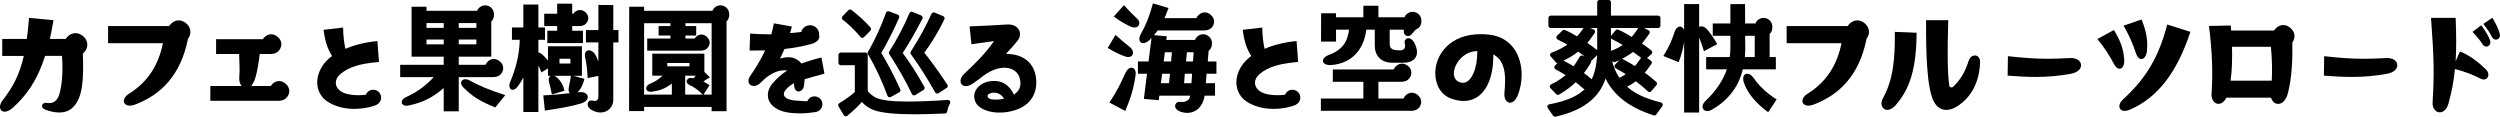<?xml version="1.0" encoding="utf-8"?>
<!-- Generator: Adobe Illustrator 16.0.0, SVG Export Plug-In . SVG Version: 6.00 Build 0)  -->
<!DOCTYPE svg PUBLIC "-//W3C//DTD SVG 1.1//EN" "http://www.w3.org/Graphics/SVG/1.1/DTD/svg11.dtd">
<svg version="1.1" id="レイヤー_1" xmlns="http://www.w3.org/2000/svg" xmlns:xlink="http://www.w3.org/1999/xlink" x="0px"
	 y="0px" width="901.037px" height="42.053px" viewBox="0 0 901.037 42.053" enable-background="new 0 0 901.037 42.053"
	 xml:space="preserve">
<g>
	<g>
		<path d="M30.693,18.436c-0.259,0.363-0.57,0.622-0.83,0.882c0.363,9.912-0.104,16.243-3.84,19.616
			c-1.973,1.765-5.086,2.231-9.497,0.675c-2.387-0.882-1.246-2.803,0.26-2.543c1.505,0.26,3.736,0.156,4.67-3.321
			c1.09-3.944,1.246-9.393,0.883-13.597h-6.072c-2.854,8.927-6.798,14.323-11.572,18.631C0.958,42.1-1.43,39.194,0.958,36.132
			c3.736-4.774,6.123-9.342,7.628-15.984H0.802v-6.123h8.874c0.312-2.283,0.571-4.774,0.779-7.577l8.822,0.83
			c-0.416,2.439-0.831,4.671-1.297,6.747h5.76c0.104-0.26,0.259-0.468,0.467-0.675c1.764-1.92,4.411-1.868,6.228,0.155
			C31.731,14.958,31.783,16.878,30.693,18.436z"/>
		<path d="M67.859,13.817c-0.052,0.052-0.104,0.104-0.104,0.156c-2.595,13.077-9.705,20.135-18.942,23.664
			c-4.255,1.66-5.656-1.765-2.335-3.841c7.006-4.359,10.69-10.586,12.247-18.215H38.954V9.406h22.003
			c0.104-0.207,0.26-0.415,0.467-0.622c1.712-1.973,4.359-1.921,6.175,0.104C68.897,10.34,68.949,12.312,67.859,13.817z"/>
		<path d="M103.572,34.834c-0.83,1.193-2.076,1.505-3.425,1.505H75.808v-5.345h11.262c-0.571-0.675-0.935-1.765-0.831-3.166
			c0.26-2.854,0-4.878-0.052-8.355h-8.303v-5.345H94.75c0.104-0.208,0.259-0.363,0.415-0.571c1.505-1.66,3.789-1.608,5.345,0.156
			c1.142,1.245,1.194,2.906,0.208,4.255c-0.831,1.194-2.076,1.505-3.425,1.505h-3.685c-0.259,2.491-0.882,6.643-1.816,9.29
			c-0.364,0.985-0.83,1.712-1.297,2.231h7.11c0.104-0.208,0.259-0.363,0.415-0.571c1.505-1.66,3.788-1.608,5.345,0.156
			C104.506,31.825,104.558,33.485,103.572,34.834z"/>
		<path d="M135.864,37.689c-0.415,0.207-0.882,0.415-1.401,0.57c-1.869,0.571-4.204,0.986-6.747,0.986
			c-2.802,0-5.864-0.519-8.77-2.076c-3.166-1.66-4.619-4.515-4.619-7.473c0-2.75,1.246-5.604,3.374-7.784
			c0.519-0.57,1.193-1.142,1.972-1.713c-1.608-2.646-2.491-5.085-3.062-9.444l7.058-0.83c0,2.646,0.312,5.448,0.831,7.68
			c3.113-1.349,7.006-2.387,11.521-2.802l0.571,7.524c-6.746,0.623-10.639,1.661-13.908,4.359c-1.09,0.935-1.661,2.076-1.661,3.166
			s0.571,2.127,1.608,2.905c1.557,1.143,3.944,1.558,6.487,1.558c0.882,0,1.816-0.052,2.75-0.156
			c0.415-1.09,1.453-1.816,2.646-1.816c1.557,0,2.854,1.246,2.854,2.854C137.369,36.288,136.747,37.222,135.864,37.689z"/>
		<path d="M165.34,27.796v12.331h-5.418V31.72c-3.783,3.316-7.566,5.277-12.658,6.306c-0.28,0.046-0.514,0.093-0.748,0.093
			c-1.121,0-1.728-0.607-1.728-1.261c0-0.654,0.467-1.354,1.495-1.821c3.83-1.775,6.866-3.83,10.042-7.24h-12.097V23.36h15.694
			v-2.943h-11.583V2.435h5.372v1.447h18.262c0.187-0.514,0.514-0.98,1.074-1.354c0.561-0.42,1.214-0.607,1.822-0.607
			c0.747,0,1.495,0.28,2.101,0.795c0.748,0.606,1.075,1.588,1.075,2.568c0,0.935-0.327,1.821-0.934,2.382l-0.046,0.047v12.704
			H165.34v2.943h9.622c0.14-0.327,0.374-0.654,0.654-0.981c0.654-0.747,1.495-1.121,2.335-1.121c0.934,0,1.822,0.421,2.569,1.215
			c0.561,0.607,0.841,1.354,0.841,2.102c0,0.607-0.187,1.261-0.607,1.821c-0.794,1.121-1.962,1.401-3.223,1.401H165.34z
			 M153.71,8.32v1.729h6.212V8.32H153.71z M159.922,15.98v-1.729h-6.212v1.729H159.922z M171.692,8.32h-6.352v1.729h6.352V8.32z
			 M171.692,15.98v-1.729h-6.352v1.729H171.692z M182.108,34.289l-3.597,4.438c-5.278-2.148-8.22-3.877-11.443-7.146
			c-0.607-0.606-0.887-1.214-0.887-1.682c0-0.794,0.654-1.354,1.588-1.354c0.42,0,0.934,0.141,1.448,0.421
			C172.393,30.786,176.55,32.514,182.108,34.289z"/>
		<path d="M211.835,34.99c0,0.794-0.701,1.728-2.242,2.241c-3.083,0.981-7.987,1.869-13.218,2.616l-0.561-5.465
			c3.223-0.14,6.679-0.467,9.575-0.794c-0.28-0.28-0.467-0.701-0.467-1.308c0-0.28,0.046-0.561,0.094-0.888
			c0.42-1.821,0.514-2.522,0.747-4.063h-6.025c0.606,0.233,1.308,0.747,1.868,1.494c1.027,1.309,1.354,1.962,1.821,3.877
			l-4.53,1.354c-0.327-1.962-0.514-2.522-0.981-4.344c-0.093-0.373-0.14-0.7-0.14-0.98c0-0.701,0.233-1.168,0.654-1.401h-0.934
			v-2.709l-2.382,1.494c-0.374-0.98-0.701-1.774-1.075-2.521v16.768h-5.418V27.937c-0.607,1.167-1.261,2.241-2.102,3.315
			c-0.607,0.795-1.214,1.121-1.728,1.121c-0.701,0-1.214-0.606-1.214-1.541c0-0.374,0.093-0.794,0.28-1.261
			c2.055-4.857,3.363-9.855,3.457-15.227h-2.802V9.908h4.11V1.64h5.418v8.268h2.382v4.438h-2.382v4.577
			c0.467,0.047,1.028,0.327,1.588,0.888c0.514,0.467,1.167,1.167,1.868,2.008V16.68h12.237V27.33h-3.083l3.97,1.074
			c-0.42,1.868-1.027,3.036-1.681,3.97c-0.28,0.374-0.561,0.701-0.888,0.935c0.28-0.047,0.561-0.047,0.841-0.094
			C210.714,33.028,211.835,33.916,211.835,34.99z M200.813,9.394h-4.671V4.957h4.671V1.314h5.418v3.643h0.42l0.28-0.373
			c0.607-0.654,1.354-0.981,2.102-0.981c0.794,0,1.588,0.374,2.242,1.074c0.514,0.561,0.747,1.215,0.747,1.868
			c0,0.561-0.187,1.121-0.561,1.635c-0.701,0.981-1.728,1.215-2.802,1.215h-2.429v1.682h3.876v4.437h-12.844v-4.437h3.55V9.394z
			 M205.577,22.892v-1.728h-3.924v1.728H205.577z M222.905,15.279h-1.868V35.97c0,2.569-1.962,4.577-4.577,4.577
			c-0.841,0-1.775-0.187-2.709-0.653c-1.448-0.654-1.961-1.542-1.961-2.289c0-0.794,0.561-1.401,1.448-1.401
			c0.187,0,0.374,0.047,0.561,0.094s0.327,0.094,0.514,0.094c0.794,0,1.354-0.561,1.354-1.495v-7.52l-3.876,0.747
			c-0.14-3.176-0.42-5.465-0.888-7.38c-0.093-0.327-0.093-0.653-0.093-0.888c0-1.167,0.654-1.728,1.448-1.728
			c0.794,0,1.729,0.561,2.382,1.728c0.327,0.607,0.701,1.448,1.027,2.336v-6.913h-4.484v-4.437h4.484V1.781l5.372,0.047v9.015h1.868
			V15.279z"/>
		<path d="M262.832,5.284c0,0.935-0.327,1.868-0.934,2.382l-0.046,0.047v32.368h-5.372V38.54h-24.334v1.494h-5.418l0.047-37.599
			h5.371v1.447h24.614c0.234-0.514,0.561-0.98,1.075-1.354c0.561-0.42,1.214-0.607,1.822-0.607c0.747,0,1.495,0.28,2.102,0.795
			C262.505,3.322,262.832,4.303,262.832,5.284z M256.48,34.102V8.367h-9.435v1.027h3.876v3.409h-3.876v1.074h3.316
			c0.094-0.14,0.187-0.28,0.327-0.42c0.607-0.654,1.354-1.027,2.102-1.027c0.794,0,1.588,0.373,2.242,1.121
			c0.514,0.561,0.747,1.167,0.747,1.821c0,0.561-0.187,1.121-0.561,1.635c-0.7,0.98-1.681,1.261-2.802,1.261h-19.15v-4.391h8.361
			v-1.074h-4.25V9.394h4.25V8.367h-9.482v25.735h9.996v-3.97c-2.616,1.961-4.624,2.568-7.146,2.896l-0.467,0.047
			c-1.074,0-1.635-0.561-1.635-1.215c0-0.607,0.42-1.261,1.308-1.635c1.868-0.794,3.129-1.541,4.577-2.942h-3.689v-7.94h18.776
			v6.586l2.009,1.962c-1.121,0.653-1.822,1.074-2.382,1.494c0.654,0.327,1.354,0.748,2.242,1.309l-2.195,3.409H256.48z
			 M240.506,23.919h7.987v-1.214h-7.987V23.919z M246.952,34.102h6.353c-1.915-1.868-3.176-2.709-4.671-3.409
			c-0.794-0.327-1.167-0.888-1.167-1.401c0-0.607,0.607-1.215,1.634-1.215c0.14,0,0.28,0.047,0.42,0.047
			c0.187,0.047,0.374,0.047,0.561,0.094c0-0.094,0.047-0.141,0.094-0.188c0.14-0.233,0.327-0.467,0.514-0.747h-3.737V34.102z"/>
		<path d="M296.413,37.533c0,1.453-1.09,2.647-2.491,2.854c-1.609,0.26-3.581,0.467-5.605,0.467c-1.557,0-3.166-0.104-4.67-0.363
			c-4.255-0.727-6.902-3.217-6.902-6.227c0-1.401,0.571-2.958,1.868-4.411c1.557-1.765,3.217-3.218,5.138-4.463h-0.104
			c-0.312-0.053-0.571-0.053-0.882-0.053c-2.127,0-4.567,0.831-7.265,3.166c-0.467,0.467-0.934,0.934-1.453,1.401
			c-0.83,0.778-1.661,1.09-2.387,1.09c-1.09,0-1.92-0.778-1.92-1.868c0-0.52,0.208-1.09,0.623-1.713
			c1.816-2.595,3.736-5.708,5.397-9.237c-1.764,0.052-3.632,0.052-5.604,0.052l0.208-6.123c2.387,0.155,4.411,0.259,6.383,0.259
			h1.245c0.363-1.297,0.675-2.595,0.934-3.943l6.487,1.142c-0.208,0.83-0.467,1.608-0.675,2.387c1.246-0.104,2.543-0.26,4.048-0.415
			c0.363-1.401,1.609-2.439,3.166-2.439c1.816,0,3.27,1.453,3.27,3.27v0.415c0.052,0.156,0.052,0.312,0.052,0.468
			c0,0.985-0.934,2.127-3.01,2.646c-3.166,0.83-6.279,1.401-9.549,1.765c-0.519,1.245-1.038,2.387-1.609,3.425
			c0.986-0.26,2.076-0.467,3.114-0.467c0.727,0,1.401,0.104,2.024,0.363c1.142,0.467,2.024,1.142,2.595,1.92
			c2.076-0.778,4.463-1.505,7.213-2.18l1.09,5.813c-2.854,0.83-5.189,1.4-7.162,2.023c0,0.727-0.104,1.453-0.208,2.283
			c-0.156,1.35-1.09,2.128-1.972,2.128c-0.727,0-1.453-0.623-1.557-1.972c-0.052-0.363-0.052-0.675-0.104-0.986
			c-1.09,0.571-1.972,1.245-2.803,2.18c-0.519,0.57-0.83,1.193-0.83,1.713c0,1.142,1.246,2.075,4.151,2.335
			c1.92,0.155,3.166,0.207,4.308,0.26c0.415-1.038,1.401-1.765,2.595-1.765C295.116,34.731,296.413,35.976,296.413,37.533z"/>
		<path stroke="#000000" stroke-width="1.7" stroke-linejoin="round" stroke-miterlimit="10" d="M311.892,33.111
			c0.809,1.142,1.999,2.094,3.427,2.855c1.951,0.951,5.758,1.475,11.517,1.475c4.331,0,9.281-0.189,14.801-0.57
			c-0.523,0.999-0.904,2.094-1.095,3.188c-4.711,0.19-8.233,0.285-10.708,0.285c-6.901,0-11.708-0.476-14.373-1.38
			c-1.999-0.714-3.617-1.903-4.807-3.569c-1.571,1.951-3.522,3.808-5.806,5.663l-1.904-3.141c2.332-1.428,4.331-2.855,5.997-4.331
			V22.64h-5.901v-2.855h8.852V33.111z M310.797,12.789c-2.237-2.665-4.426-4.759-6.52-6.33l2.094-2.188
			c2.617,1.998,4.854,4.045,6.71,6.187L310.797,12.789z M313.986,18.405c2.237-3.998,4.331-8.472,6.139-13.517l3.141,1.19
			c-1.904,4.378-4.141,8.757-6.615,13.04c2.332,3.76,4.664,8.233,7.043,13.421l-3.046,1.666c-1.951-5.331-4.331-10.423-7.091-15.135
			L313.986,18.405z M328.549,5.079l3.141,1.285c-2.475,4.807-4.902,9.042-7.377,12.755c0.048,0.047,0.143,0.143,0.238,0.333
			c2.475,3.284,5.093,7.329,7.853,12.231l-2.951,1.855c-2.237-4.711-5.045-9.565-8.233-14.516
			C324.17,14.359,326.598,9.743,328.549,5.079z M329.644,17.976c2.57-4.045,4.902-8.281,6.853-12.659l3.094,1.285
			c-2.046,4.283-4.569,8.424-7.52,12.421c2.522,3.094,5.425,7.092,8.662,11.946l-2.951,1.903c-2.665-4.759-5.568-9.376-8.805-13.85
			L329.644,17.976z"/>
		<path d="M364.031,40.18c-5.968,1.245-11.209-0.571-12.455-3.426c-1.712-3.996,1.765-7.006,5.242-7.473
			c4.255-0.57,7.006,1.35,8.614,4.826c2.284-1.505,2.699-3.528,2.128-5.813c-0.934-3.84-6.279-5.916-13.078-1.037
			c-1.297,1.037-2.543,1.972-3.944,2.905c-3.685,2.491-5.968-0.83-2.958-3.632c4.1-3.841,7.317-6.954,10.69-11.729
			c-2.542,0.363-4.67,0.675-8.147,1.142l-0.674-6.436c4.151-0.155,8.926-0.362,13.389-0.674s5.916,3.373,3.892,5.864
			c-0.778,0.985-1.349,1.608-2.231,2.595c-0.674,0.778-1.297,1.453-1.92,2.127c6.124,0,9.808,3.114,10.69,7.889
			C374.254,32.395,372.334,38.519,364.031,40.18z M361.851,35.561c-0.831-1.505-2.439-2.335-4.048-2.128
			c-2.699,0.312-2.231,2.18-0.259,2.388C359.101,36.028,360.554,35.873,361.851,35.561z"/>
		<path d="M405.594,20.371c-2.008-0.654-4.063-1.729-6.352-3.083l2.803-4.718c1.821,1.682,3.643,3.177,5.184,4.391
			c0.748,0.607,1.121,1.354,1.121,2.009c0,0.887-0.607,1.588-1.728,1.588C406.341,20.557,405.968,20.51,405.594,20.371z
			 M409.331,26.442c0,0.188,0,0.374-0.047,0.607c-0.747,5.044-1.728,8.268-3.736,12.938l-5.698-3.035
			c2.802-4.251,3.736-6.259,5.838-10.79c0.561-1.214,1.401-1.774,2.102-1.774C408.63,24.387,409.331,25.134,409.331,26.442z
			 M407.509,9.581c-1.308-0.561-3.83-1.868-6.072-3.643l3.643-4.063c1.775,1.961,3.363,3.55,4.717,4.811
			c0.607,0.561,0.841,1.121,0.841,1.682c0,0.841-0.701,1.541-1.775,1.541C408.443,9.908,408.023,9.814,407.509,9.581z
			 M434.879,26.583l-0.28,3.409h3.316v4.484h-3.737c-0.794,4.577-3.596,6.212-6.306,6.212c-0.747,0-1.541-0.141-2.242-0.374
			c-1.542-0.514-2.102-1.354-2.102-2.102c0-0.935,0.841-1.682,1.962-1.495c0.233,0.047,0.467,0.047,0.654,0.047
			c0.841,0,1.495-0.28,2.148-0.794c0.28-0.28,0.514-0.7,0.701-1.494h-11.163l-0.187,1.635l-5.372-0.468l1.121-9.061h-3.27v-4.438
			h3.83l1.074-8.501l-0.561,0.607c-0.887,0.888-1.728,1.308-2.428,1.308c-0.841,0-1.401-0.607-1.401-1.541
			c0-0.514,0.187-1.168,0.607-1.915c1.681-2.989,2.896-5.745,4.297-10.883l5.605,1.682c-0.514,1.401-0.981,2.568-1.448,3.643h11.49
			c0.14-0.326,0.327-0.653,0.607-0.934c0.7-0.747,1.541-1.168,2.429-1.168c0.887,0,1.775,0.421,2.522,1.262
			c0.561,0.606,0.841,1.354,0.841,2.102c0,0.607-0.233,1.261-0.607,1.821c-0.794,1.121-1.961,1.354-3.223,1.354h-16.534
			c-0.374,0.561-0.794,1.074-1.308,1.682l4.624,0.42l-0.187,1.309h10.369c0.234-0.607,0.607-1.121,1.215-1.542
			c0.56-0.327,1.167-0.514,1.728-0.514c0.794,0,1.541,0.327,2.195,0.935c0.654,0.606,0.98,1.494,0.98,2.382
			c0,1.027-0.42,2.009-1.121,2.568c-0.047,0-0.047,0.047-0.094,0.047l-0.327,3.877h3.129v4.438H434.879z M418.392,29.992h2.943
			l0.327-3.409h-2.802L418.392,29.992z M419.419,22.145h2.662l0.28-3.316h-2.522L419.419,22.145z M429.648,26.583h-2.615
			l-0.28,3.409h2.662L429.648,26.583z M430.208,18.829h-2.429l-0.327,3.316h2.522L430.208,18.829z"/>
		<path d="M467.146,37.689c-0.415,0.207-0.882,0.415-1.401,0.57c-1.868,0.571-4.203,0.986-6.746,0.986
			c-2.803,0-5.864-0.519-8.77-2.076c-3.166-1.66-4.619-4.515-4.619-7.473c0-2.75,1.246-5.604,3.374-7.784
			c0.519-0.57,1.193-1.142,1.972-1.713c-1.608-2.646-2.491-5.085-3.062-9.444l7.058-0.83c0,2.646,0.312,5.448,0.831,7.68
			c3.113-1.349,7.006-2.387,11.52-2.802l0.571,7.524c-6.746,0.623-10.639,1.661-13.907,4.359c-1.09,0.935-1.661,2.076-1.661,3.166
			s0.571,2.127,1.608,2.905c1.557,1.143,3.944,1.558,6.487,1.558c0.882,0,1.815-0.052,2.751-0.156
			c0.414-1.09,1.452-1.816,2.646-1.816c1.557,0,2.854,1.246,2.854,2.854C468.651,36.288,468.028,37.222,467.146,37.689z"/>
		<path d="M511.418,34.663c0.561,0.607,0.794,1.308,0.794,2.055c0,0.607-0.188,1.262-0.607,1.869
			c-0.794,1.074-1.914,1.354-3.176,1.354h-32.368v-4.438h15.319v-6.025h-11.021v-4.438h21.951c0.141-0.326,0.328-0.653,0.607-0.98
			c0.701-0.747,1.541-1.121,2.383-1.121c0.934,0,1.821,0.421,2.568,1.215c0.561,0.606,0.794,1.354,0.794,2.055
			c0,0.654-0.187,1.308-0.606,1.868c-0.795,1.121-1.916,1.401-3.177,1.401h-8.08v6.025h9.062c0.14-0.327,0.326-0.654,0.606-0.981
			c0.7-0.747,1.542-1.12,2.382-1.12C509.736,33.402,510.671,33.822,511.418,34.663z M481.525,14.999h-5.418l0.046-10.229h5.372
			v1.448h9.854V2.061h5.419v4.157h9.435c0.188-0.514,0.514-0.981,1.074-1.354c0.561-0.421,1.215-0.607,1.822-0.607
			c0.746,0,1.494,0.28,2.102,0.794c0.747,0.607,1.074,1.588,1.074,2.568c0,0.935-0.327,1.822-0.935,2.383
			c-0.374,0.28-0.747,0.514-1.12,0.653l-1.121,1.262c-0.374,0.514-0.935,1.074-1.635,1.074c-0.842,0-1.542-0.701-1.542-1.542v-0.747
			h-5.091v5.091c0,1.775,1.027,2.336,3.363,2.336h0.561c0.934,0,1.635-0.607,1.635-1.588c0-0.233,0-0.468-0.094-0.748
			c-0.047-0.187-0.094-0.373-0.094-0.561c0-0.84,0.607-1.447,1.354-1.447s1.682,0.561,2.335,1.962
			c0.514,1.12,0.794,2.148,0.794,3.035c0,2.289-1.681,3.783-4.856,3.83h-3.924c-4.344,0-6.445-2.615-6.445-6.212v-5.698h-3.037
			c-1.027,7.94-5.979,12.144-12.33,12.704c-0.28,0.047-0.561,0.047-0.794,0.047c-1.635,0-2.522-0.7-2.522-1.541
			c0-0.747,0.654-1.541,2.056-2.102c4.997-1.775,6.866-4.904,7.333-9.108h-4.671V14.999z"/>
		<path d="M548.426,26.999c0,2.595-0.519,5.086-1.349,7.213c-0.83,2.024-1.92,2.803-2.854,2.803c-1.193,0-2.18-1.401-2.024-3.373
			c0.156-1.505,0.26-3.062,0.26-4.619c0-3.892-0.778-7.576-4.256-9.393v0.778c0,8.667-3.528,15.983-10.689,15.983
			c-1.298,0-2.646-0.259-4.152-0.727c-3.996-1.297-6.071-5.085-6.071-9.289c0-6.591,5.189-14.063,16.295-14.063
			c0.986,0,1.972,0.052,3.062,0.155C545.157,13.454,548.426,20.356,548.426,26.999z M532.442,18.436c-0.052,0-0.156,0-0.207,0
			c-4.723,0-8.252,4.67-8.252,8.043c0,1.401,0.623,2.543,1.973,3.114c0.414,0.155,0.83,0.26,1.245,0.26
			c3.114,0,5.241-5.086,5.241-11.105V18.436z"/>
		<path stroke="#000000" stroke-width="1.7" stroke-linejoin="round" stroke-miterlimit="10" d="M587.423,26.682
			c-1.383-0.938-2.963-1.876-4.691-2.814l1.729-1.828c1.828,0.938,3.457,1.927,4.939,2.865c1.086-1.186,2.025-2.47,2.914-3.804
			l2.174,1.433c-1.088,1.63-2.075,2.914-2.965,3.853l0.445,0.296c1.68,1.137,3.111,2.322,4.396,3.458l-1.877,2.173
			c-1.384-1.333-3.063-2.716-4.891-4.1c-1.482,1.186-3.063,2.124-4.643,2.767c2.864,3.063,7.359,5.285,13.484,6.767l-2.174,3.013
			c-9.582-3.063-15.51-8.149-17.781-15.262c-1.433,8.199-7.459,13.385-18.028,15.706l-1.927-2.766
			c6.471-1.186,11.064-3.26,13.731-6.224c2.815-3.111,4.248-7.804,4.248-14.027v-8.94h-17.584V6.481h17.584V0.85h3.26v5.631h17.831
			v2.766h-17.831v8.693c0,4.198,1.284,7.952,3.605,11.163C585.003,28.362,586.386,27.572,587.423,26.682z M561.492,33.351
			l-2.074-2.174c2.568-1.234,4.643-2.667,6.224-4.248c-1.433-0.938-3.014-1.827-4.594-2.716l1.729-1.778
			c1.729,0.889,3.26,1.729,4.643,2.568c0.84-1.136,1.729-2.52,2.668-4.149l2.568,1.235c-0.84,1.531-1.828,3.013-3.014,4.396
			c1.087,0.741,2.174,1.63,3.408,2.667l-1.926,2.075c-0.988-0.89-2.074-1.828-3.26-2.717
			C565.987,30.387,563.813,32.017,561.492,33.351z M561.788,13.495l1.927-1.877c1.433,0.593,3.063,1.482,4.841,2.568
			c1.086-1.136,2.123-2.42,3.013-3.853l2.47,1.087c-1.186,1.778-2.223,3.161-3.211,4.198c1.285,0.84,2.766,1.927,4.545,3.31
			l-2.125,2.124c-1.679-1.482-3.21-2.668-4.494-3.507c-1.976,1.679-4.445,3.111-7.359,4.346l-1.877-2.123
			c2.617-0.938,4.939-2.223,6.965-3.754C565.147,15.223,563.616,14.384,561.788,13.495z M581.397,13.346l1.531-1.877
			c1.926,0.89,3.705,1.877,5.334,2.915c1.137-1.235,2.125-2.569,3.014-4.001l2.469,1.284c-1.333,1.877-2.37,3.26-3.26,4.148
			c1.334,0.89,2.717,1.877,4.149,3.014l-1.927,1.827c-1.283-0.938-2.666-1.976-4.148-3.013c-1.877,1.531-4.1,2.815-6.718,3.901
			l-1.679-2.123c2.469-0.84,4.544-1.927,6.174-3.261C584.757,15.125,583.126,14.186,581.397,13.346z"/>
		<path d="M612.396,13.504v27.043h-5.418V15.092c-0.326,2.242-0.98,4.764-1.961,7.333l-5.512-2.242
			c2.008-3.129,3.27-6.212,3.97-8.454c0.468-1.494,1.261-2.148,2.009-2.148c0.607,0,1.168,0.421,1.494,1.215V1.454h5.418v8.268
			c0.234-0.141,0.514-0.233,0.795-0.233c0.606,0,1.26,0.28,1.914,0.934c1.027,1.027,2.383,3.036,3.83,5.465l-4.811,2.569
			C613.61,16.68,612.956,14.906,612.396,13.504z M628.136,24.995c-1.4,5.698-4.67,10.882-11.303,14.619
			c-0.514,0.28-1.027,0.42-1.448,0.42c-1.027,0-1.774-0.7-1.774-1.588c0-0.607,0.326-1.308,1.027-2.009
			c3.736-3.55,6.352-7.379,7.754-11.442h-7.474v-4.438h8.501c0.14-1.027,0.233-2.102,0.233-3.176v-4.484H617.3V8.459h6.353V1.5
			l5.278-0.047l0.046,7.006h3.737c0.187-0.514,0.514-1.027,1.074-1.4c0.561-0.421,1.214-0.607,1.821-0.607
			c0.747,0,1.495,0.28,2.102,0.794c0.747,0.607,1.074,1.588,1.074,2.568c0,0.935-0.327,1.869-0.935,2.383l-0.047,0.046v8.314h2.242
			v4.438H628.136z M640.327,35.831l-3.037,4.624c-3.97-2.85-7.426-6.633-8.78-10.696c-0.187-0.514-0.233-0.98-0.233-1.401
			c0-1.168,0.607-1.774,1.447-1.774c0.748,0,1.635,0.514,2.43,1.682C633.835,30.786,636.776,33.635,640.327,35.831z M629.023,17.194
			c0,1.121-0.047,2.242-0.14,3.363h3.549v-7.66h-3.456L629.023,17.194z"/>
		<path d="M672.839,13.817c-0.052,0.052-0.104,0.104-0.104,0.156c-2.596,13.077-9.705,20.135-18.941,23.664
			c-4.256,1.66-5.657-1.765-2.336-3.841c7.006-4.359,10.69-10.586,12.247-18.215h-19.772V9.406h22.004
			c0.104-0.207,0.26-0.415,0.467-0.622c1.713-1.973,4.359-1.921,6.176,0.104C673.876,10.34,673.929,12.312,672.839,13.817z"/>
		<path d="M678.462,38.571c-0.518-0.83-0.467-2.023,0.156-3.113c3.736-6.799,4.411-14.22,4.308-23.976l7.836,0.312
			c-0.052,12.61-2.283,20.187-7.628,26.207c-0.935,1.037-1.973,1.608-2.906,1.608C679.501,39.609,678.825,39.246,678.462,38.571z
			 M696.885,36.391c-2.438-4.878-2.75-17.437-2.698-29.113h7.992c-0.363,11.729-0.26,19.201,0.363,23.561
			c0.052,0.415,0.415,0.675,0.83,0.675c0.208,0,0.416-0.052,0.52-0.207c2.543-2.336,4.255-5.138,5.656-9.394
			c0.467-1.453,1.453-1.92,2.18-1.92c0.52,0,0.934,0.155,1.297,0.519c0.312,0.312,0.675,0.935,0.623,1.973
			c-0.104,4.151-1.4,11.676-8.563,16.035c-1.246,0.727-2.491,1.09-3.633,1.09C699.532,39.609,697.923,38.519,696.885,36.391z"/>
		<path d="M723.683,20.252c5.76,0.622,9.859,0.934,14.479,0.934c2.335,0,4.878-0.104,7.784-0.26c2.698-0.155,4.1,1.143,4.1,2.595
			c0,1.246-1.142,2.595-3.633,3.063c-4.308,0.778-8.251,1.142-12.714,1.142c-3.01,0-6.279-0.156-10.12-0.467L723.683,20.252z"/>
		<path d="M761.896,23.054c-1.66-3.165-3.58-6.123-5.967-8.978l5.967-3.27c2.388,3.996,3.374,6.746,3.686,10.379
			c0.155,1.35-0.104,2.491-0.675,3.114c-0.26,0.311-0.623,0.467-0.986,0.467C763.193,24.767,762.467,24.144,761.896,23.054z
			 M763.972,38.934c-0.363-0.882,0.104-2.075,1.143-3.062c8.303-7.524,12.973-15.361,15.982-27.037l8.355,2.646
			c-4.773,14.53-11.779,23.664-21.536,27.919c-0.778,0.363-1.505,0.571-2.128,0.571C764.854,39.972,764.231,39.557,763.972,38.934z
			 M769.836,19.214c-1.089-3.425-2.595-6.694-4.463-9.964l6.487-2.231c1.713,4.359,2.23,7.265,1.972,10.949
			c-0.156,2.284-1.142,3.321-2.075,3.321C770.978,21.29,770.251,20.511,769.836,19.214z"/>
		<path d="M826.249,15.218l-0.051,0.052c0.104,5.864-0.156,12.818-1.609,18.319c-1.297,4.981-5.189,4.723-6.071,1.608H802.43
			c-1.92,3.84-5.656,2.335-5.345-1.505c0.467-6.694,0.311-14.427-0.935-24.339l7.837-0.155l0.155,1.816h15.464
			c0.104-0.208,0.26-0.416,0.468-0.623c1.661-1.868,4.204-1.816,5.916,0.155C827.235,11.897,827.288,13.765,826.249,15.218z
			 M804.454,16.878c0.104,4.516,0,8.563-0.52,12.196h14.842c0.208-4.048,0.104-7.94-0.311-12.196H804.454z"/>
		<path d="M837.665,20.252c5.76,0.622,9.859,0.934,14.479,0.934c2.336,0,4.879-0.104,7.785-0.26c2.697-0.155,4.1,1.143,4.1,2.595
			c0,1.246-1.143,2.595-3.633,3.063c-4.308,0.778-8.252,1.142-12.715,1.142c-3.01,0-6.279-0.156-10.119-0.467L837.665,20.252z"/>
		<path d="M896.003,25.079c0.935,0.934,0.986,1.92,0.727,2.543c-0.259,0.674-0.83,1.037-1.557,1.037
			c-0.363,0-0.778-0.104-1.142-0.311c-2.905-1.506-5.553-2.491-9.237-3.478c-0.415,4.515-1.193,8.251-2.283,12.299
			c-0.623,2.439-2.076,3.321-3.166,3.321c-0.674,0-1.297-0.311-1.712-0.778c-0.675-0.675-0.986-1.712-0.882-2.958
			c0.57-9.444,0.57-15.205-0.571-30.307h8.874c0.26,6.436,0.26,11.365,0,15.621l1.557-3.529
			C890.503,20.096,893.876,22.951,896.003,25.079z M897.405,14.44c0.104,0.26,0.155,0.519,0.155,0.778
			c0,0.934-0.675,1.557-1.453,1.557c-0.468,0-0.986-0.26-1.401-0.882c-1.038-1.609-1.92-2.646-3.58-4.411l3.165-2.388
			C896.003,11.534,896.574,12.364,897.405,14.44z M901.037,12.727c0,0.935-0.727,1.557-1.452,1.557
			c-0.572,0-1.143-0.311-1.506-1.037c-0.83-1.661-1.557-2.699-3.062-4.619l3.269-2.231c1.453,2.595,2.024,3.581,2.647,5.709
			C900.985,12.312,901.037,12.52,901.037,12.727z"/>
	</g>
</g>
</svg>
